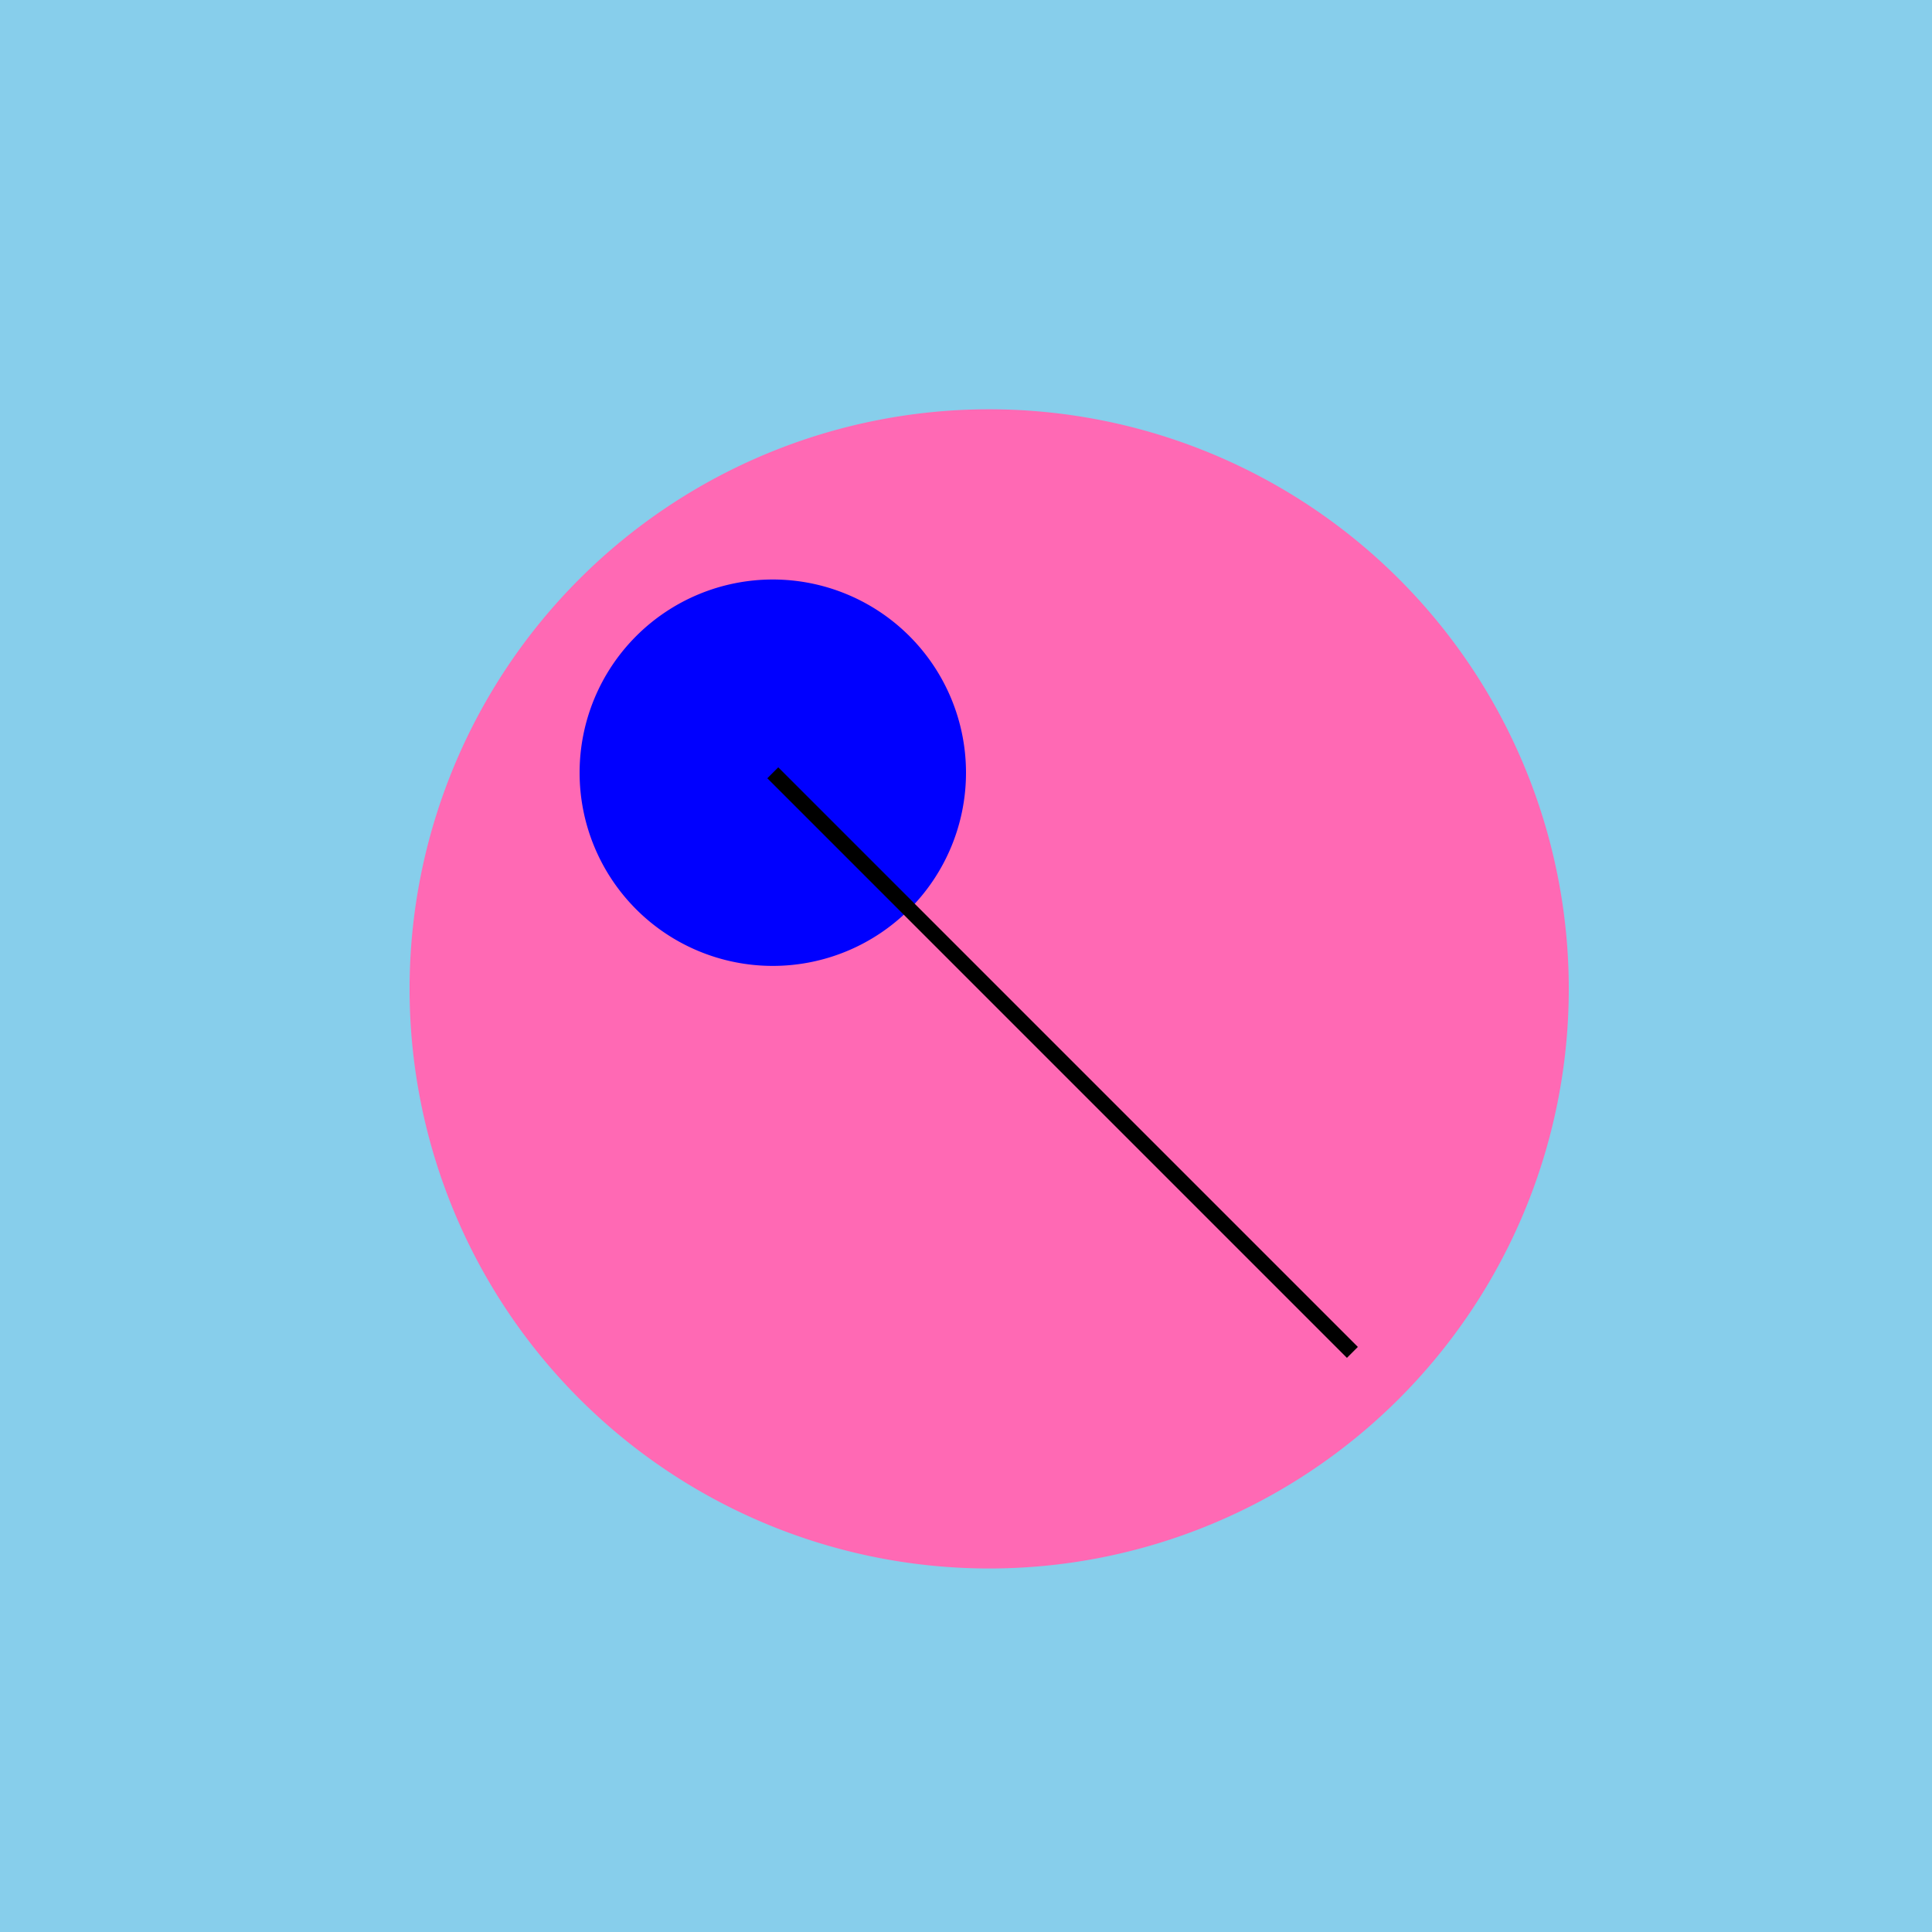 <!--

Generated by DrawGPT.
Free, open source, AI generated images in SVG, PNG, and HTML Canvas format.
https://drawgpt.ai

Created: 2023-09-27T15:09:52.712Z
Link: https://drawgpt.ai/prompt/104632/

-->
<svg xmlns="http://www.w3.org/2000/svg" xmlns:xlink="http://www.w3.org/1999/xlink" width="500" height="500"><defs/><g><rect fill="#87CEEB" stroke="none" x="0" y="0" width="512" height="512"/><path fill="#FF69B4" stroke="none" paint-order="stroke fill markers" d=" M 406 256 A 150 150 0 1 1 406 255.85"/><path fill="#0000FF" stroke="none" paint-order="stroke fill markers" d=" M 250 200 A 50 50 0 1 1 250 199.95"/><path fill="none" stroke="#000000" paint-order="fill stroke markers" d=" M 200 200 L 350 350" stroke-miterlimit="10" stroke-width="4" stroke-dasharray=""/></g></svg>